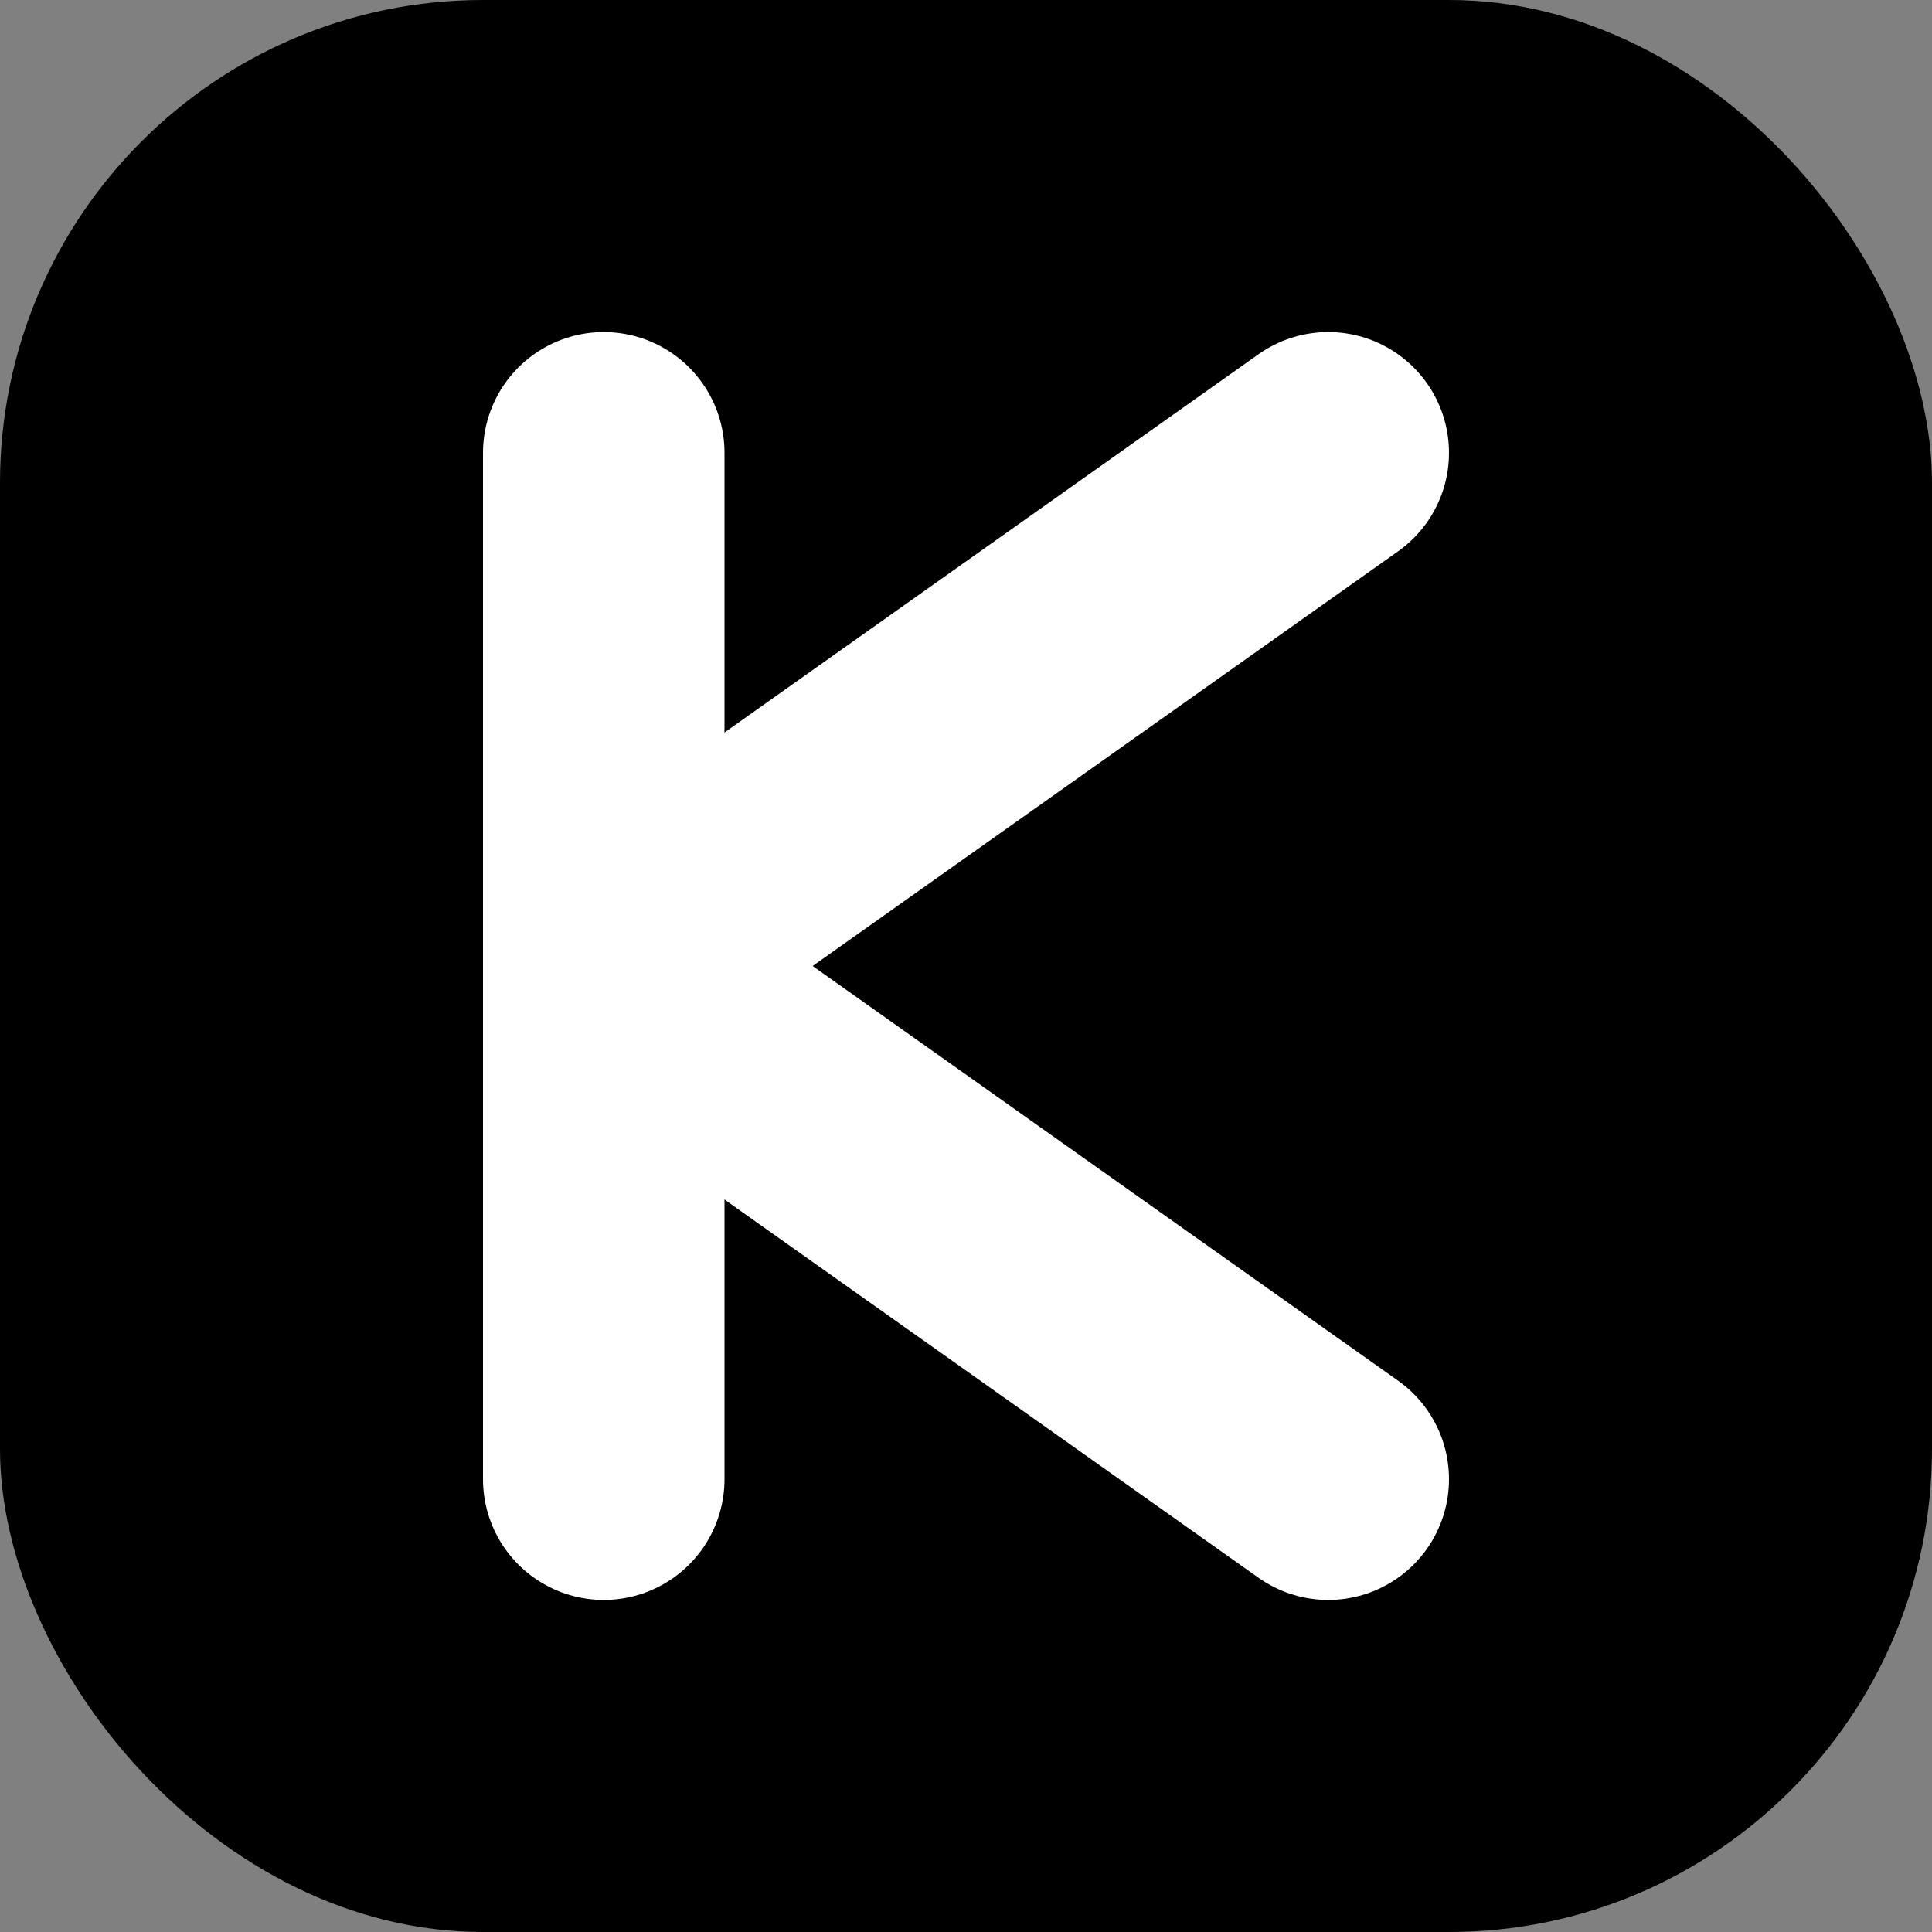 <svg width="512" height="512" viewBox="0 0 512 512" fill="none" xmlns="http://www.w3.org/2000/svg">
  <rect x="0" y="0" width="512" height="512" fill="#808080" stroke="none"/>
  <rect width="512" height="512" rx="128" fill="black"/>
  <path d="M160 120V392" stroke="white" stroke-width="64" stroke-linecap="round"/>
  <path d="M352 120L160 256L352 392" stroke="white" stroke-width="64" stroke-linecap="round" stroke-linejoin="round"/>
</svg>

